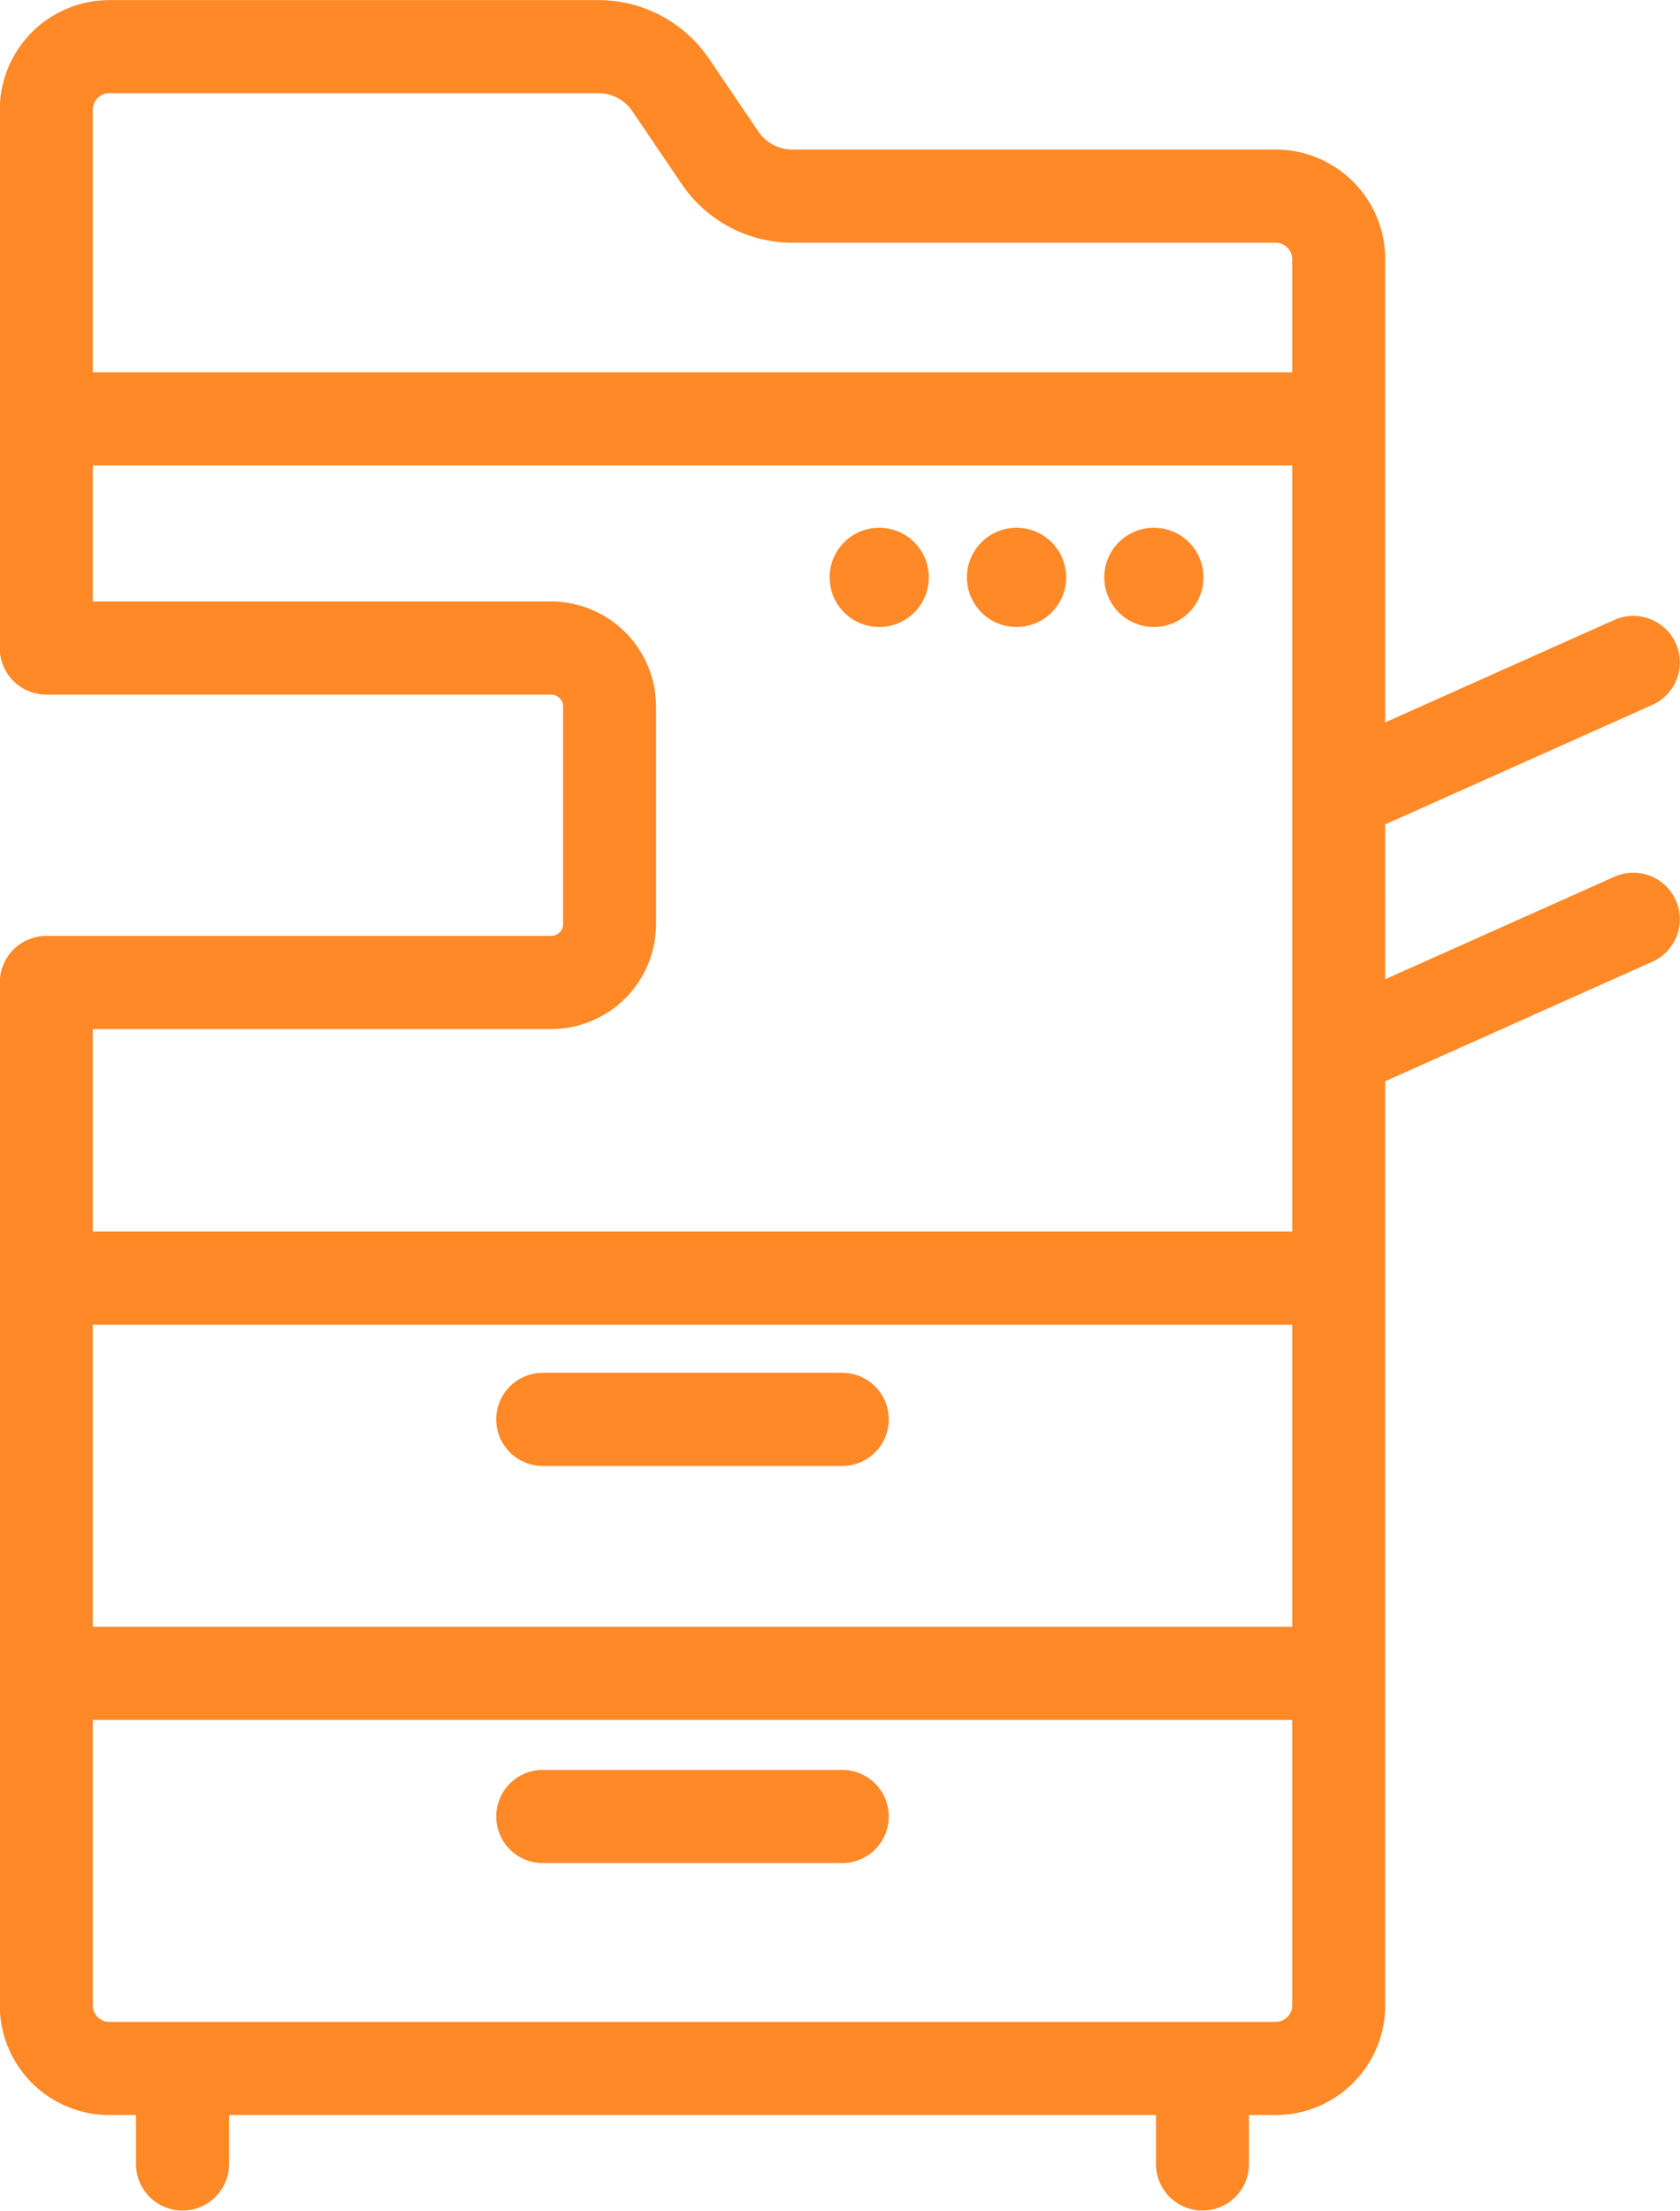 <svg xmlns="http://www.w3.org/2000/svg" width="152.06" height="200.03" viewBox="0 0 152.06 200.03">
  <defs>
    <style>
      .cls-1 {
        fill: #ff8927;
        fill-rule: evenodd;
      }
    </style>
  </defs>
  <path id="device-scene-icon-05.svg" class="cls-1" d="M1366.14,1980.12h-27.1a4.215,4.215,0,0,0,0,8.43h27.1A4.215,4.215,0,0,0,1366.14,1980.12Zm0,35.93h-27.1a4.215,4.215,0,0,0,0,8.43h27.1A4.215,4.215,0,0,0,1366.14,2016.05Zm3.35-103.41a4.49,4.49,0,1,0-4.49-4.49A4.488,4.488,0,0,0,1369.49,1912.64Zm12.43,0a4.49,4.49,0,1,0-4.49-4.49A4.488,4.488,0,0,0,1381.92,1912.64Zm12.42,0a4.49,4.49,0,1,0-4.48-4.49A4.49,4.49,0,0,0,1394.34,1912.64Zm41.69,22.6-20.74,9.27V1930.5l24.17-10.81a4.21,4.21,0,0,0-3.43-7.69l-20.74,9.27v-41.91a9.929,9.929,0,0,0-9.91-9.92h-43.75a3.71,3.71,0,0,1-3.08-1.63l-4.44-6.55a12.092,12.092,0,0,0-10.05-5.34H1299.8a9.927,9.927,0,0,0-9.91,9.91v48.72a4.217,4.217,0,0,0,4.21,4.21h45.7a1.086,1.086,0,0,1,1.08,1.07v19.69a1.086,1.086,0,0,1-1.08,1.07h-45.7a4.219,4.219,0,0,0-4.21,4.22v92.56a9.927,9.927,0,0,0,9.91,9.91h2.42v4.43a4.21,4.21,0,0,0,8.42,0v-4.43h83.9v4.43a4.21,4.21,0,0,0,8.42,0v-4.43h2.42a9.927,9.927,0,0,0,9.91-9.91v-83.63l24.17-10.81A4.21,4.21,0,0,0,1436.03,1935.24Zm-137.72,40.53h108.56v27.33H1298.31v-27.33Zm1.49-111.43h44.26a3.7,3.7,0,0,1,3.09,1.64l4.44,6.55a12.112,12.112,0,0,0,10.04,5.34h43.75a1.507,1.507,0,0,1,1.49,1.49v10.24H1298.31v-23.77A1.507,1.507,0,0,1,1299.8,1864.34Zm40,84.68a9.506,9.506,0,0,0,9.49-9.5v-19.69a9.513,9.513,0,0,0-9.49-9.5h-41.49v-12.3h108.56v29.82h0v39.49H1298.31v-18.32h41.49Zm65.58,89.83H1299.8a1.5,1.5,0,0,1-1.49-1.48v-25.84h108.56v25.84A1.5,1.5,0,0,1,1405.38,2038.85Z" transform="translate(-1289.91 -1855.91)"/>
</svg>
